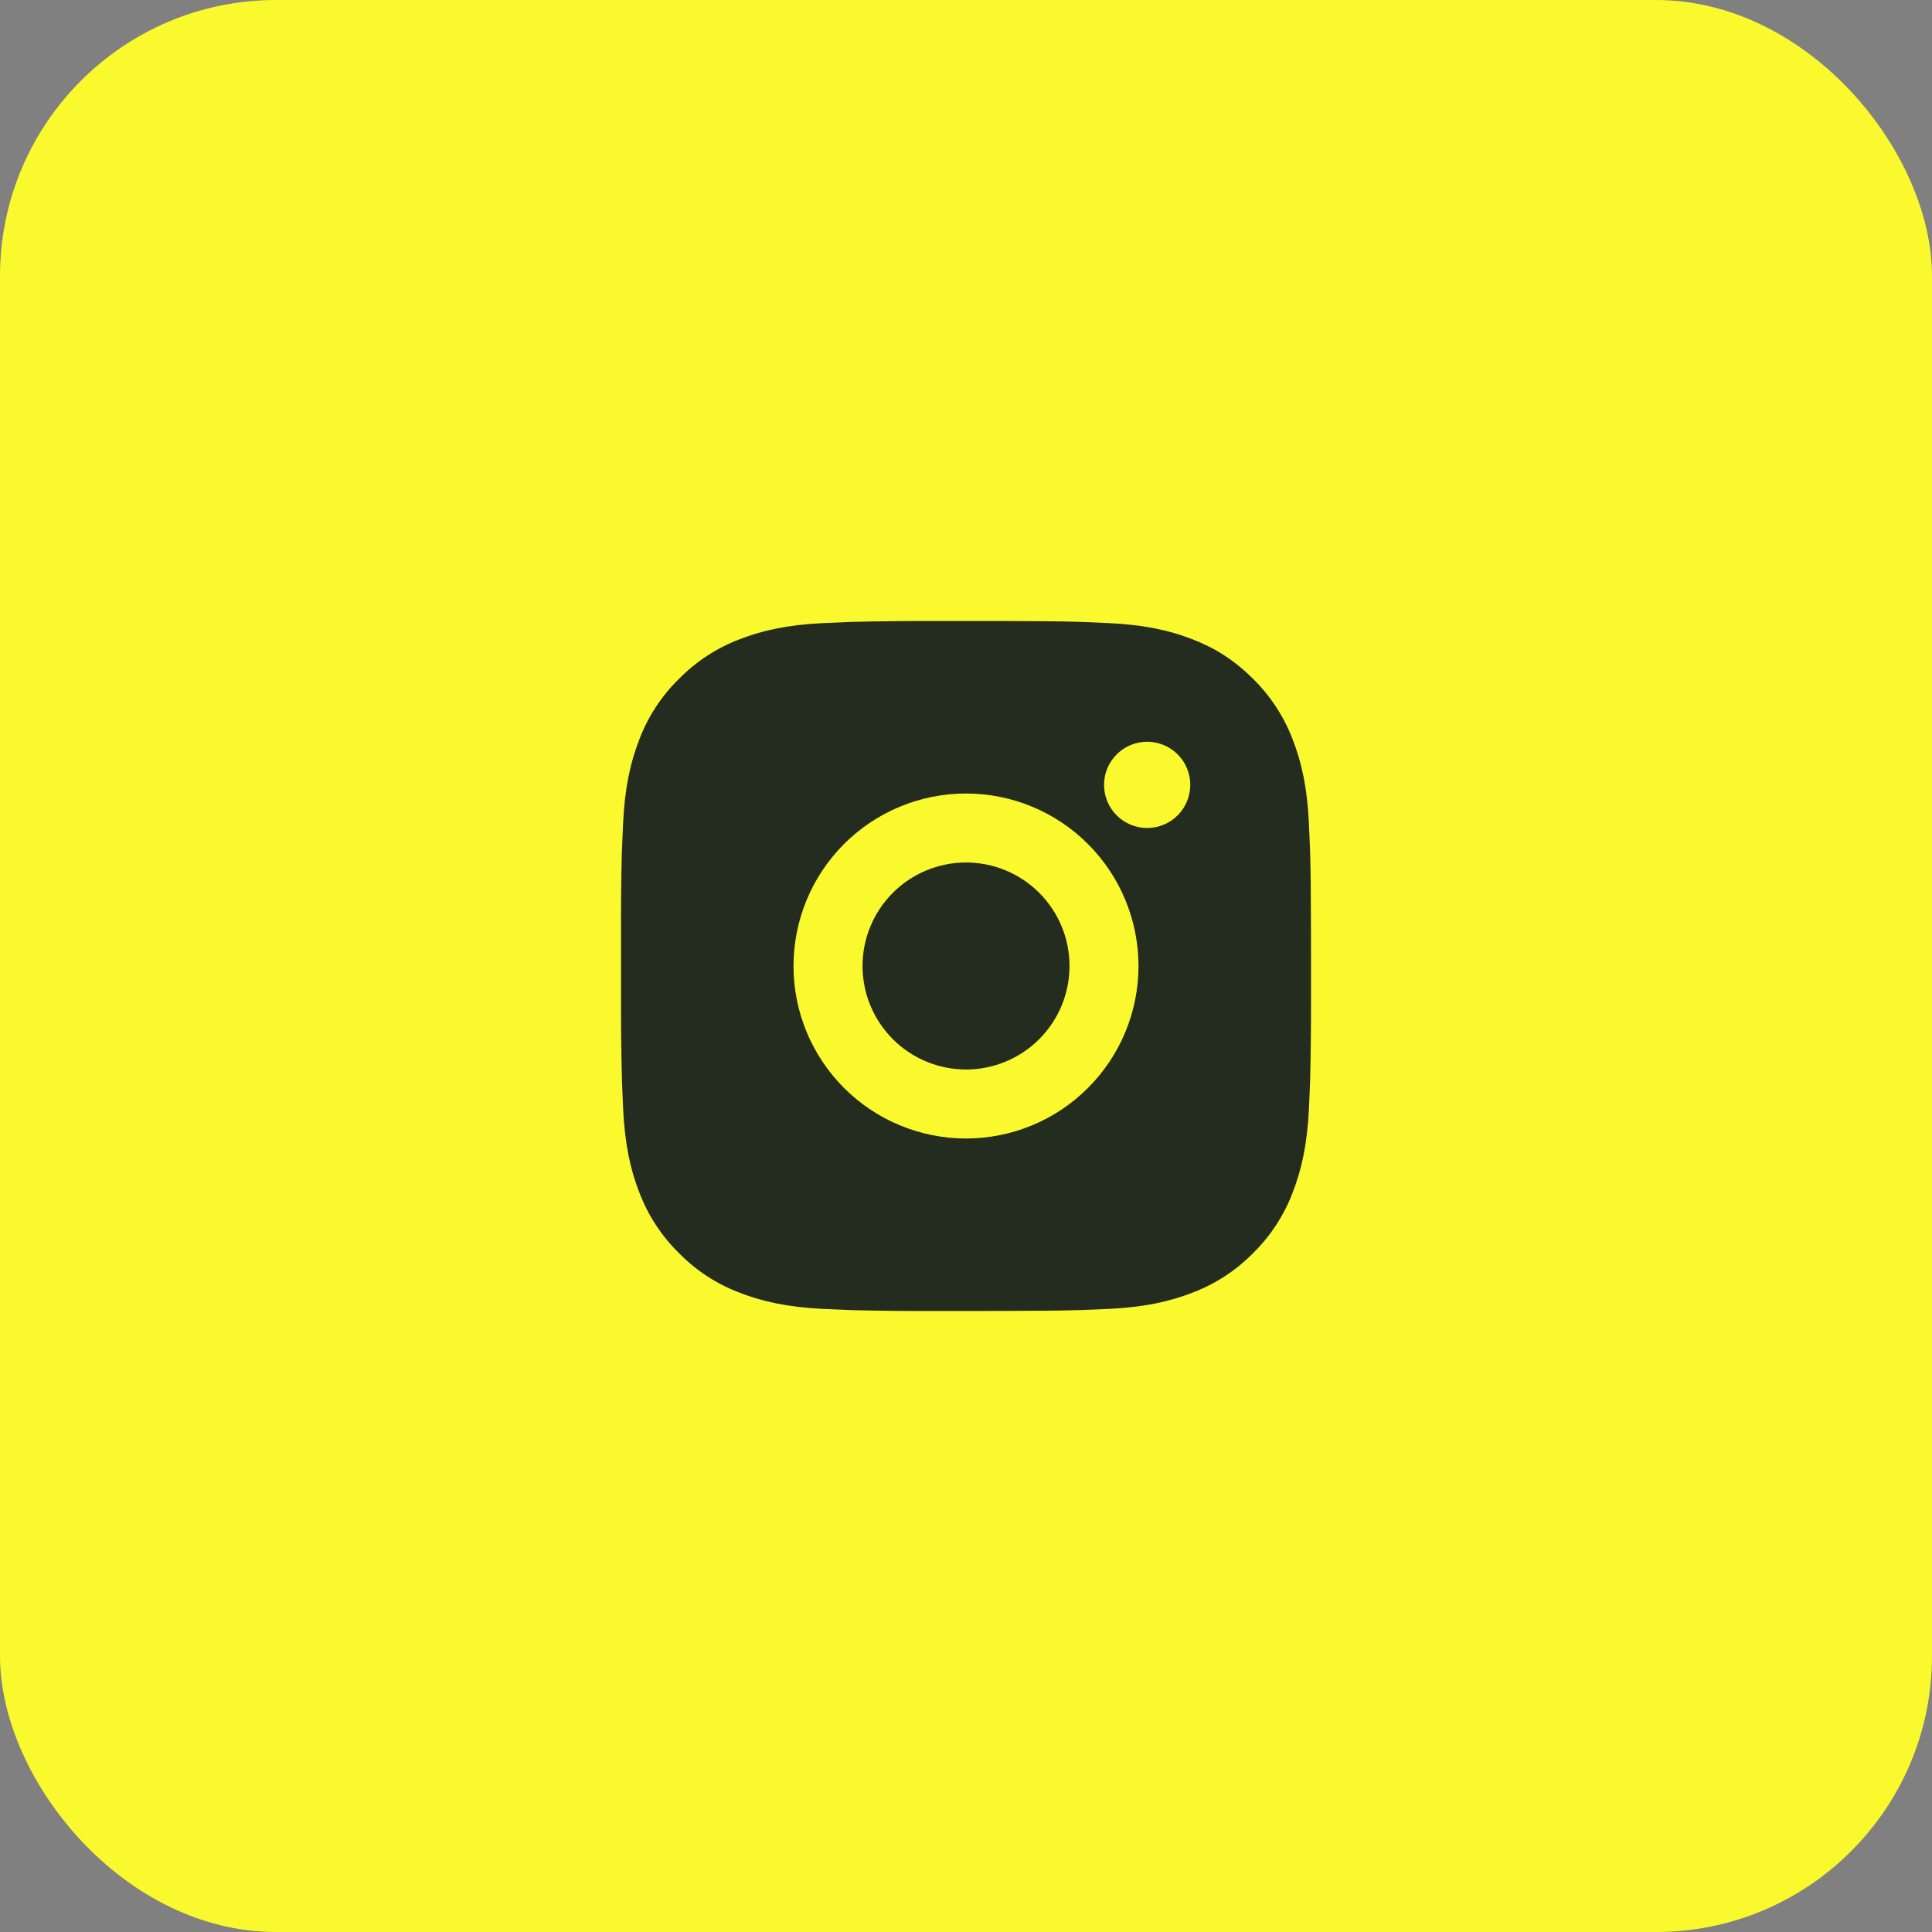 <?xml version="1.0" encoding="UTF-8"?> <svg xmlns="http://www.w3.org/2000/svg" width="56" height="56" viewBox="0 0 56 56" fill="none"><rect x="0" y="0" width="56" height="56" fill="#808080" stroke="none"/><rect width="56" height="56" rx="8" fill="#F9F92E"></rect><path d="M29.028 18C30.153 18.003 30.724 18.009 31.217 18.023L31.411 18.03C31.635 18.038 31.856 18.048 32.123 18.06C33.187 18.11 33.913 18.278 34.55 18.525C35.21 18.779 35.766 19.123 36.322 19.678C36.83 20.178 37.224 20.782 37.475 21.45C37.722 22.087 37.89 22.813 37.94 23.878C37.952 24.144 37.962 24.365 37.97 24.59L37.976 24.784C37.991 25.276 37.997 25.847 37.999 26.972L38 27.718V29.028C38.002 29.757 37.994 30.486 37.977 31.216L37.971 31.41C37.963 31.635 37.953 31.856 37.941 32.122C37.891 33.187 37.721 33.912 37.475 34.55C37.224 35.217 36.831 35.822 36.322 36.322C35.822 36.83 35.217 37.223 34.55 37.474C33.913 37.721 33.187 37.889 32.123 37.94C31.886 37.951 31.648 37.961 31.411 37.969L31.217 37.975C30.724 37.989 30.153 37.996 29.028 37.998L28.282 37.999H26.973C26.243 38.002 25.514 37.994 24.784 37.977L24.59 37.971C24.353 37.962 24.116 37.951 23.878 37.94C22.814 37.889 22.088 37.721 21.45 37.474C20.783 37.224 20.179 36.83 19.68 36.322C19.171 35.822 18.777 35.217 18.526 34.55C18.279 33.913 18.111 33.187 18.061 32.122C18.049 31.884 18.039 31.647 18.031 31.41L18.026 31.216C18.007 30.486 17.999 29.757 18.001 29.028V26.972C17.998 26.242 18.005 25.513 18.023 24.784L18.03 24.59C18.038 24.365 18.048 24.144 18.06 23.878C18.11 22.813 18.278 22.088 18.525 21.45C18.776 20.782 19.17 20.177 19.68 19.678C20.18 19.169 20.784 18.776 21.45 18.525C22.088 18.278 22.813 18.11 23.878 18.06C24.144 18.048 24.366 18.038 24.59 18.03L24.784 18.024C25.513 18.006 26.243 17.999 26.972 18.001L29.028 18ZM28 23C26.674 23 25.402 23.527 24.465 24.464C23.527 25.402 23 26.674 23 28C23 29.326 23.527 30.598 24.465 31.535C25.402 32.473 26.674 33 28 33C29.326 33 30.598 32.473 31.535 31.535C32.473 30.598 33 29.326 33 28C33 26.674 32.473 25.402 31.535 24.464C30.598 23.527 29.326 23 28 23ZM28 25C28.394 25 28.784 25.077 29.148 25.228C29.512 25.379 29.843 25.6 30.121 25.878C30.4 26.157 30.621 26.487 30.772 26.851C30.923 27.215 31 27.605 31 27.999C31 28.393 30.923 28.783 30.772 29.147C30.622 29.511 30.401 29.842 30.122 30.121C29.844 30.399 29.513 30.62 29.149 30.771C28.785 30.922 28.395 31 28.001 31C27.206 31 26.442 30.684 25.88 30.121C25.317 29.558 25.001 28.795 25.001 28C25.001 27.204 25.317 26.441 25.88 25.878C26.442 25.316 27.206 25 28.001 25M33.251 21.5C32.919 21.5 32.601 21.632 32.367 21.866C32.133 22.1 32.001 22.418 32.001 22.75C32.001 23.081 32.133 23.399 32.367 23.634C32.601 23.868 32.919 24 33.251 24C33.582 24 33.9 23.868 34.135 23.634C34.369 23.399 34.501 23.081 34.501 22.75C34.501 22.418 34.369 22.1 34.135 21.866C33.9 21.632 33.582 21.5 33.251 21.5Z" fill="#242B1F"></path></svg> 